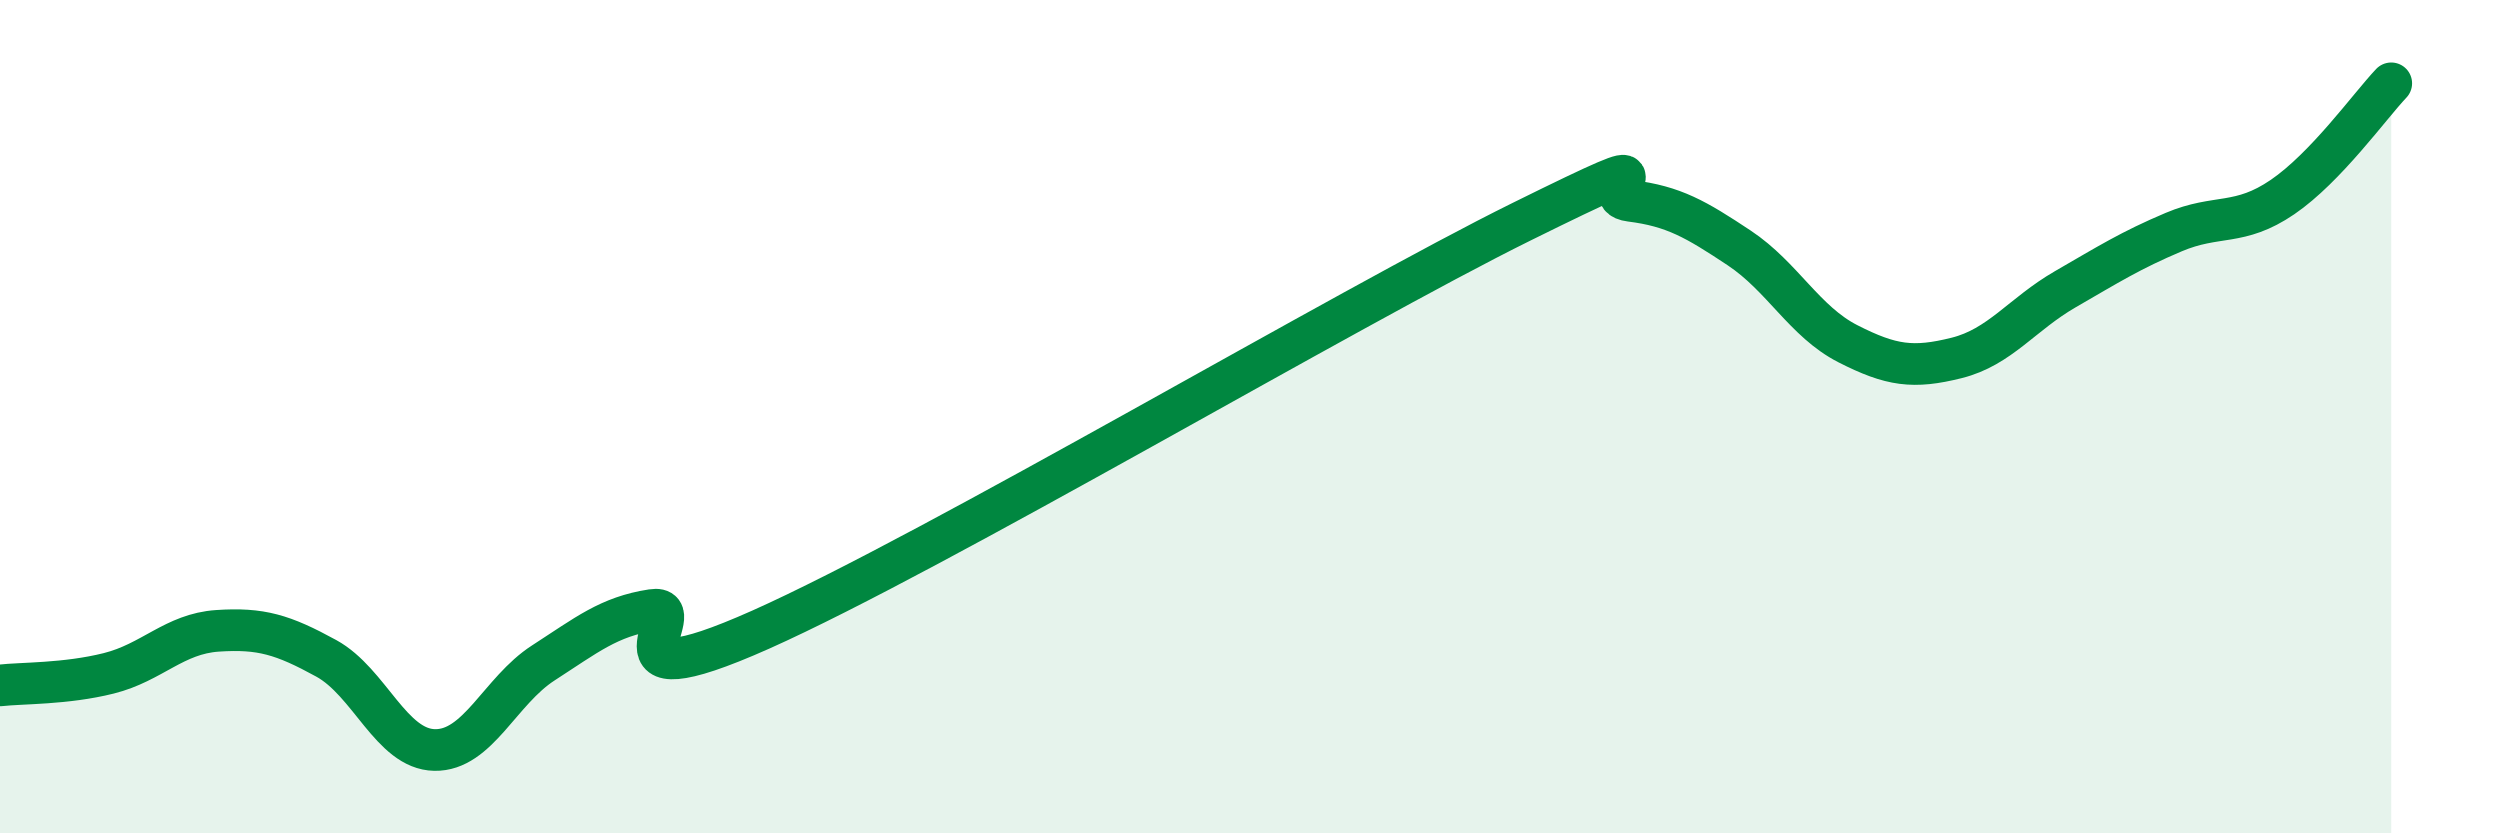 
    <svg width="60" height="20" viewBox="0 0 60 20" xmlns="http://www.w3.org/2000/svg">
      <path
        d="M 0,16.45 C 0.52,16.39 1.57,16.42 2.61,16.16 C 3.65,15.9 4.18,15.21 5.22,15.14 C 6.26,15.07 6.79,15.23 7.83,15.8 C 8.87,16.37 9.39,17.98 10.43,18 C 11.47,18.02 12,16.58 13.04,15.91 C 14.08,15.24 14.61,14.8 15.65,14.64 C 16.69,14.48 14.09,16.97 18.26,15.11 C 22.43,13.25 32.35,7.38 36.52,5.32 C 40.69,3.26 38.09,4.69 39.13,4.82 C 40.17,4.95 40.7,5.26 41.74,5.95 C 42.78,6.64 43.31,7.72 44.35,8.25 C 45.39,8.78 45.92,8.85 46.96,8.59 C 48,8.33 48.53,7.54 49.57,6.94 C 50.61,6.34 51.13,6.01 52.17,5.57 C 53.21,5.13 53.74,5.44 54.78,4.73 C 55.82,4.02 56.87,2.55 57.39,2L57.39 20L0 20Z"
        fill="#008740"
        opacity="0.1"
        stroke-linecap="round"
        stroke-linejoin="round"
      />
      <path
        d="M 0,16.45 C 0.52,16.39 1.57,16.42 2.61,16.16 C 3.65,15.9 4.18,15.21 5.22,15.14 C 6.26,15.07 6.79,15.23 7.83,15.8 C 8.87,16.37 9.39,17.98 10.43,18 C 11.47,18.02 12,16.58 13.04,15.91 C 14.08,15.24 14.61,14.8 15.65,14.64 C 16.69,14.48 14.09,16.97 18.26,15.11 C 22.43,13.25 32.35,7.38 36.52,5.32 C 40.69,3.26 38.09,4.69 39.13,4.82 C 40.17,4.95 40.7,5.26 41.74,5.95 C 42.78,6.64 43.31,7.72 44.35,8.25 C 45.39,8.78 45.92,8.85 46.96,8.59 C 48,8.33 48.53,7.54 49.57,6.94 C 50.61,6.34 51.13,6.01 52.17,5.57 C 53.21,5.13 53.74,5.44 54.78,4.73 C 55.82,4.02 56.87,2.55 57.39,2"
        stroke="#008740"
        stroke-width="1"
        fill="none"
        stroke-linecap="round"
        stroke-linejoin="round"
      />
    </svg>
  
